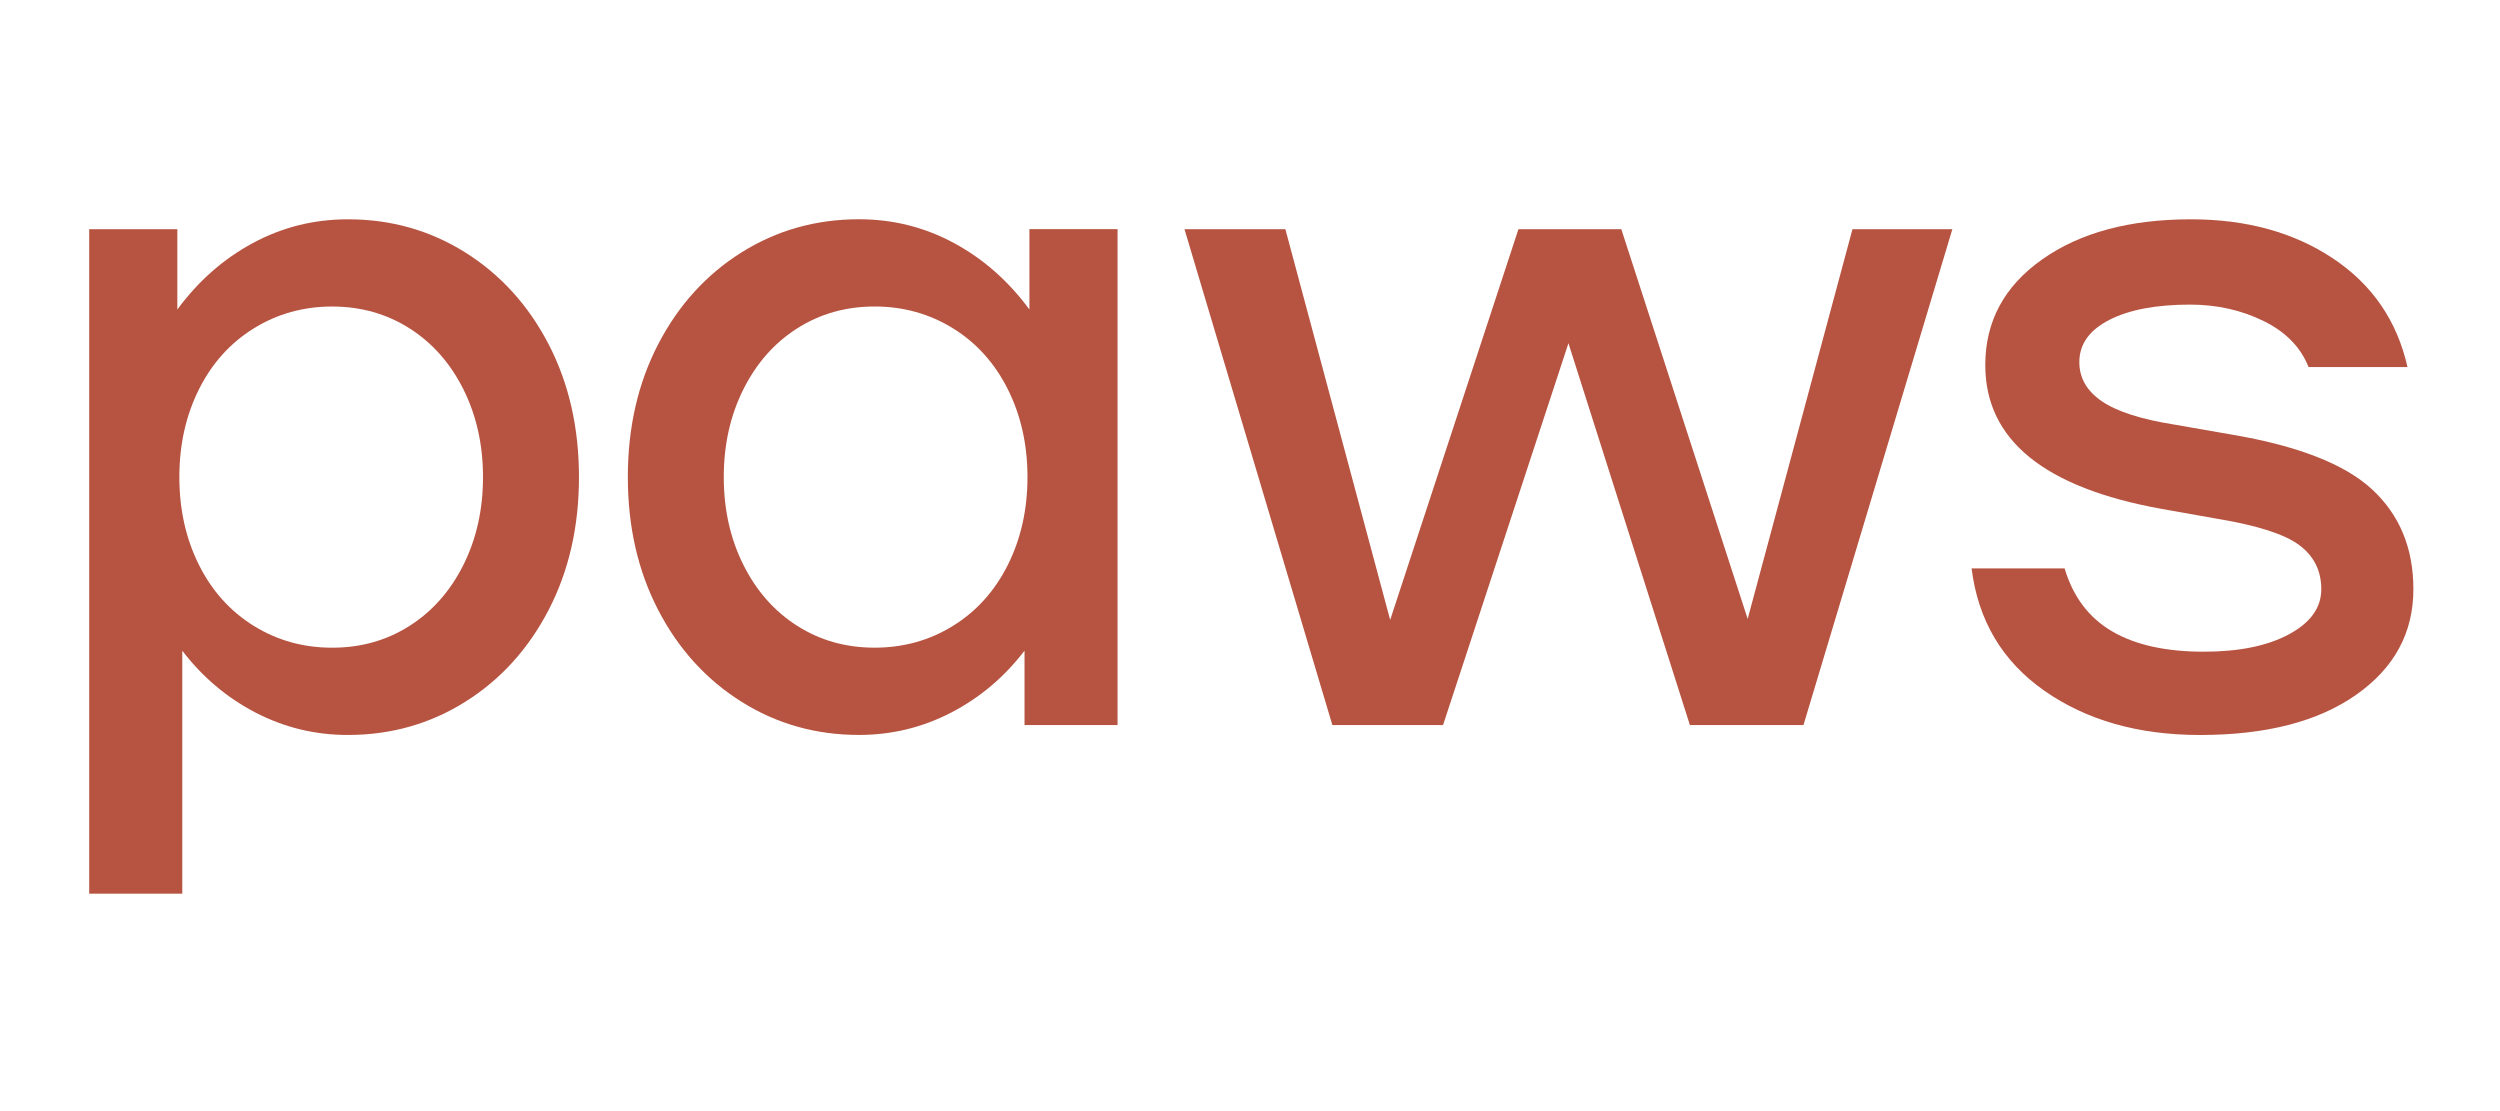 <?xml version="1.0" encoding="UTF-8"?> <svg xmlns="http://www.w3.org/2000/svg" width="90" height="40" viewBox="0 0 90 40" fill="none"><path d="M16.752 9.089C18.022 9.888 19.021 10.988 19.75 12.392C20.478 13.796 20.843 15.391 20.843 17.176C20.843 18.961 20.478 20.556 19.75 21.96C19.02 23.365 18.021 24.466 16.752 25.263C15.482 26.06 14.073 26.459 12.521 26.459C11.345 26.459 10.24 26.191 9.206 25.656C8.171 25.12 7.29 24.377 6.562 23.425V32.172H3.211V8.251H6.384V11.143C7.136 10.12 8.041 9.323 9.1 8.752C10.158 8.181 11.298 7.895 12.52 7.895C14.073 7.893 15.482 8.293 16.752 9.089ZM14.743 22.532C15.566 22.008 16.212 21.277 16.683 20.336C17.152 19.396 17.388 18.343 17.388 17.176C17.388 16.01 17.152 14.957 16.683 14.016C16.212 13.075 15.566 12.345 14.743 11.821C13.919 11.298 12.991 11.035 11.957 11.035C10.922 11.035 9.982 11.298 9.137 11.821C8.29 12.345 7.632 13.076 7.162 14.016C6.691 14.957 6.457 16.009 6.457 17.176C6.457 18.343 6.692 19.395 7.162 20.336C7.632 21.277 8.291 22.009 9.137 22.532C9.983 23.056 10.923 23.317 11.957 23.317C12.99 23.318 13.919 23.056 14.743 22.532Z" fill="#B75441"></path><path d="M40.232 8.25V26.102H36.883V23.424C36.154 24.377 35.272 25.12 34.238 25.655C33.203 26.191 32.098 26.458 30.923 26.458C29.372 26.458 27.961 26.059 26.692 25.262C25.423 24.465 24.423 23.364 23.695 21.96C22.966 20.555 22.602 18.96 22.602 17.175C22.602 15.39 22.966 13.796 23.695 12.391C24.423 10.987 25.423 9.886 26.692 9.088C27.962 8.291 29.372 7.893 30.923 7.893C32.146 7.893 33.286 8.179 34.344 8.75C35.402 9.321 36.306 10.119 37.059 11.142V8.249H40.232V8.25ZM34.308 22.531C35.154 22.007 35.812 21.276 36.283 20.335C36.753 19.395 36.989 18.342 36.989 17.175C36.989 16.009 36.753 14.956 36.283 14.015C35.812 13.075 35.154 12.344 34.308 11.82C33.461 11.297 32.521 11.034 31.486 11.034C30.451 11.034 29.523 11.297 28.701 11.82C27.877 12.344 27.232 13.076 26.762 14.015C26.291 14.956 26.056 16.008 26.056 17.175C26.056 18.342 26.291 19.394 26.762 20.335C27.232 21.276 27.878 22.008 28.701 22.531C29.524 23.055 30.452 23.316 31.486 23.316C32.52 23.316 33.462 23.055 34.308 22.531Z" fill="#B75441"></path><path d="M70.285 8.25L64.925 26.102H60.836L56.464 12.356L51.95 26.102H47.965L42.641 8.25H46.273L50.046 22.317L54.664 8.25H58.367L62.916 22.281L66.689 8.25H70.285Z" fill="#B75441"></path><path d="M73.603 24.871C72.087 23.812 71.212 22.342 70.977 20.462H74.326C74.631 21.486 75.201 22.241 76.037 22.729C76.87 23.217 77.97 23.461 79.333 23.461C80.603 23.461 81.626 23.253 82.401 22.836C83.177 22.419 83.566 21.878 83.566 21.212C83.566 20.545 83.301 20.016 82.772 19.623C82.243 19.23 81.261 18.915 79.827 18.677L77.818 18.32C73.586 17.558 71.47 15.832 71.47 13.143C71.47 11.572 72.151 10.304 73.516 9.34C74.879 8.376 76.665 7.895 78.876 7.895C80.874 7.895 82.578 8.365 83.99 9.305C85.401 10.245 86.294 11.549 86.67 13.215H83.108C82.826 12.5 82.285 11.947 81.486 11.555C80.686 11.162 79.804 10.966 78.841 10.966C77.619 10.966 76.649 11.15 75.932 11.518C75.214 11.888 74.856 12.393 74.856 13.036C74.856 13.607 75.126 14.077 75.668 14.446C76.209 14.816 77.079 15.094 78.277 15.285L80.323 15.642C82.721 16.047 84.413 16.707 85.401 17.623C86.388 18.54 86.882 19.736 86.882 21.212C86.882 22.782 86.194 24.05 84.82 25.014C83.445 25.979 81.57 26.46 79.196 26.46C76.983 26.459 75.12 25.93 73.603 24.871Z" fill="#B75441"></path></svg> 